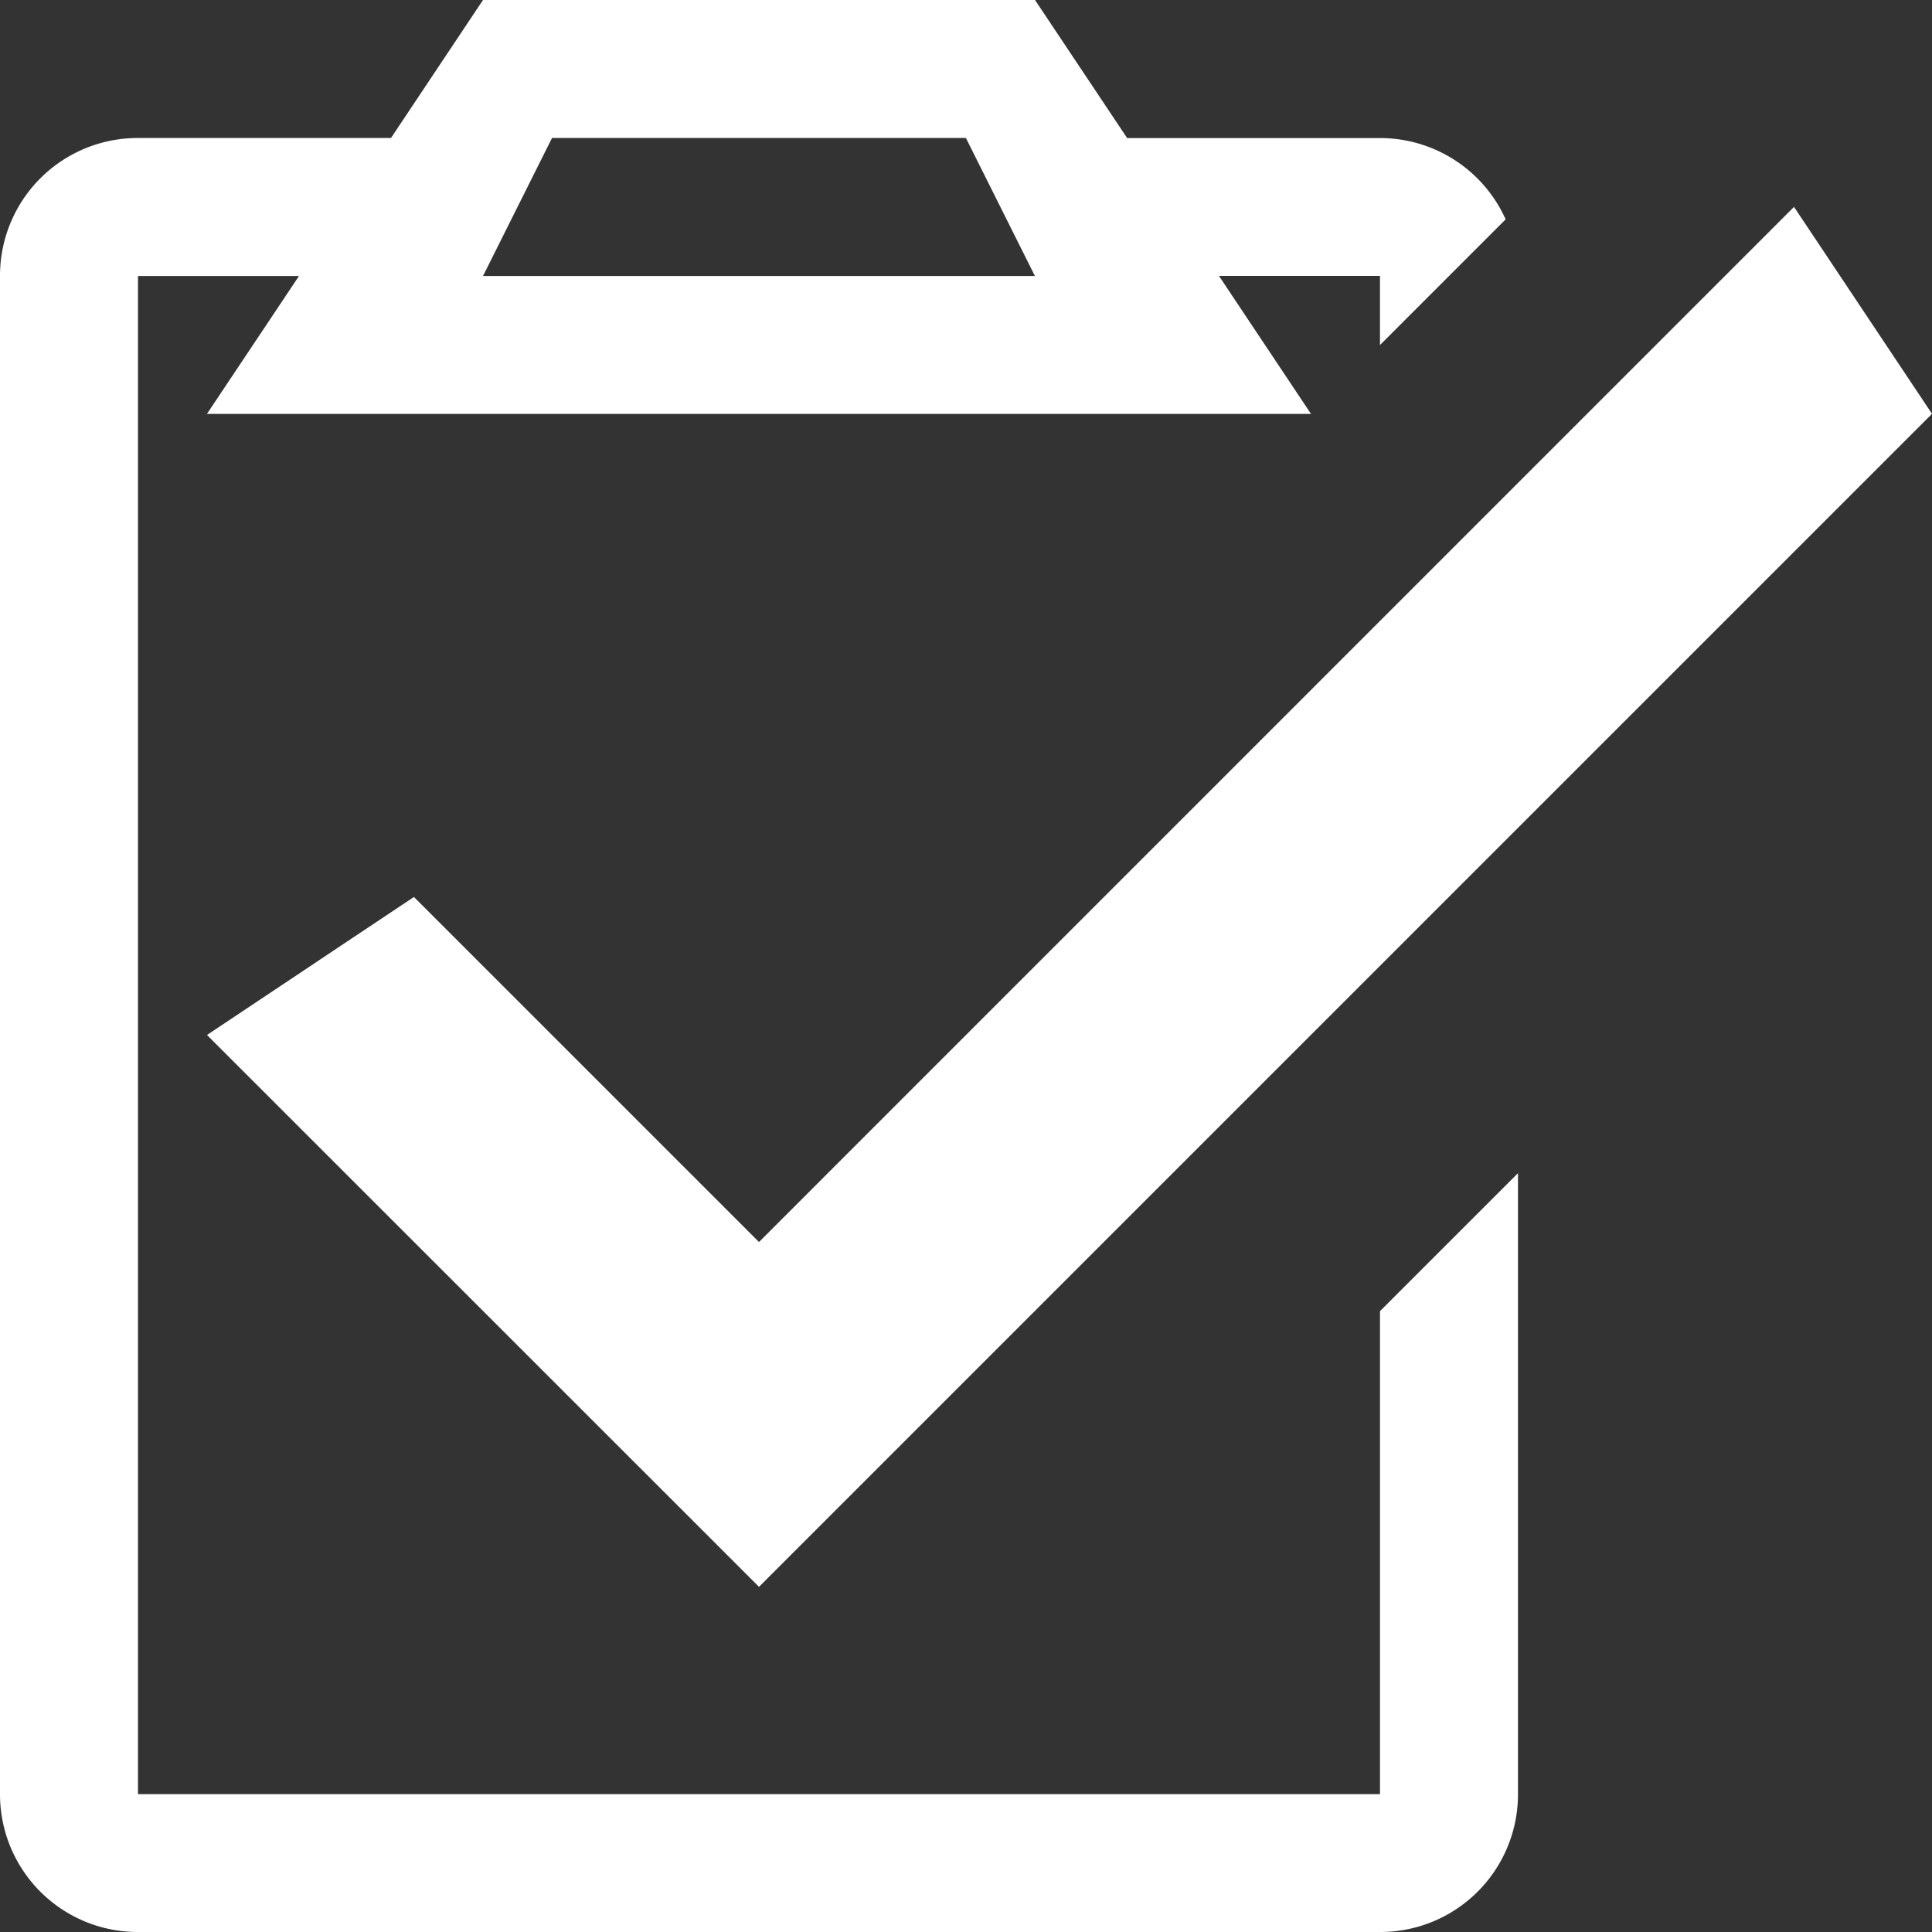 <svg xmlns="http://www.w3.org/2000/svg" width="52.279" height="52.279" viewBox="0 0 52.279 52.279">
  <rect x="0" y="0" width="52.279" height="52.279" fill="#333333" stroke="none"/>
  <g id="layer1" transform="translate(0 -604.362)">
    <path id="rect3337" d="M13.07,0,10.58,3.734H3.734A3.726,3.726,0,0,0,0,7.468V48.545a3.726,3.726,0,0,0,3.734,3.734H37.342a3.726,3.726,0,0,0,3.734-3.734v-16.8l-3.734,3.734v13.07H3.734V7.468H8.091L5.6,11.2H35.475l-2.49-3.734h4.357V9.336l3.4-3.4a3.725,3.725,0,0,0-3.4-2.2H30.5L28.007,0Zm1.867,3.734h11.2l1.867,3.734H13.07Z" transform="translate(0 604.362)" fill="#fff"/>
    <path id="path4147" d="M48,674.767,62.937,689.7l31.741-31.741-3.734-5.6L62.937,680.369,53.6,671.033Z" transform="translate(-42.399 -42.399)" fill="#fff" fill-rule="evenodd"/>
  </g>
</svg>

